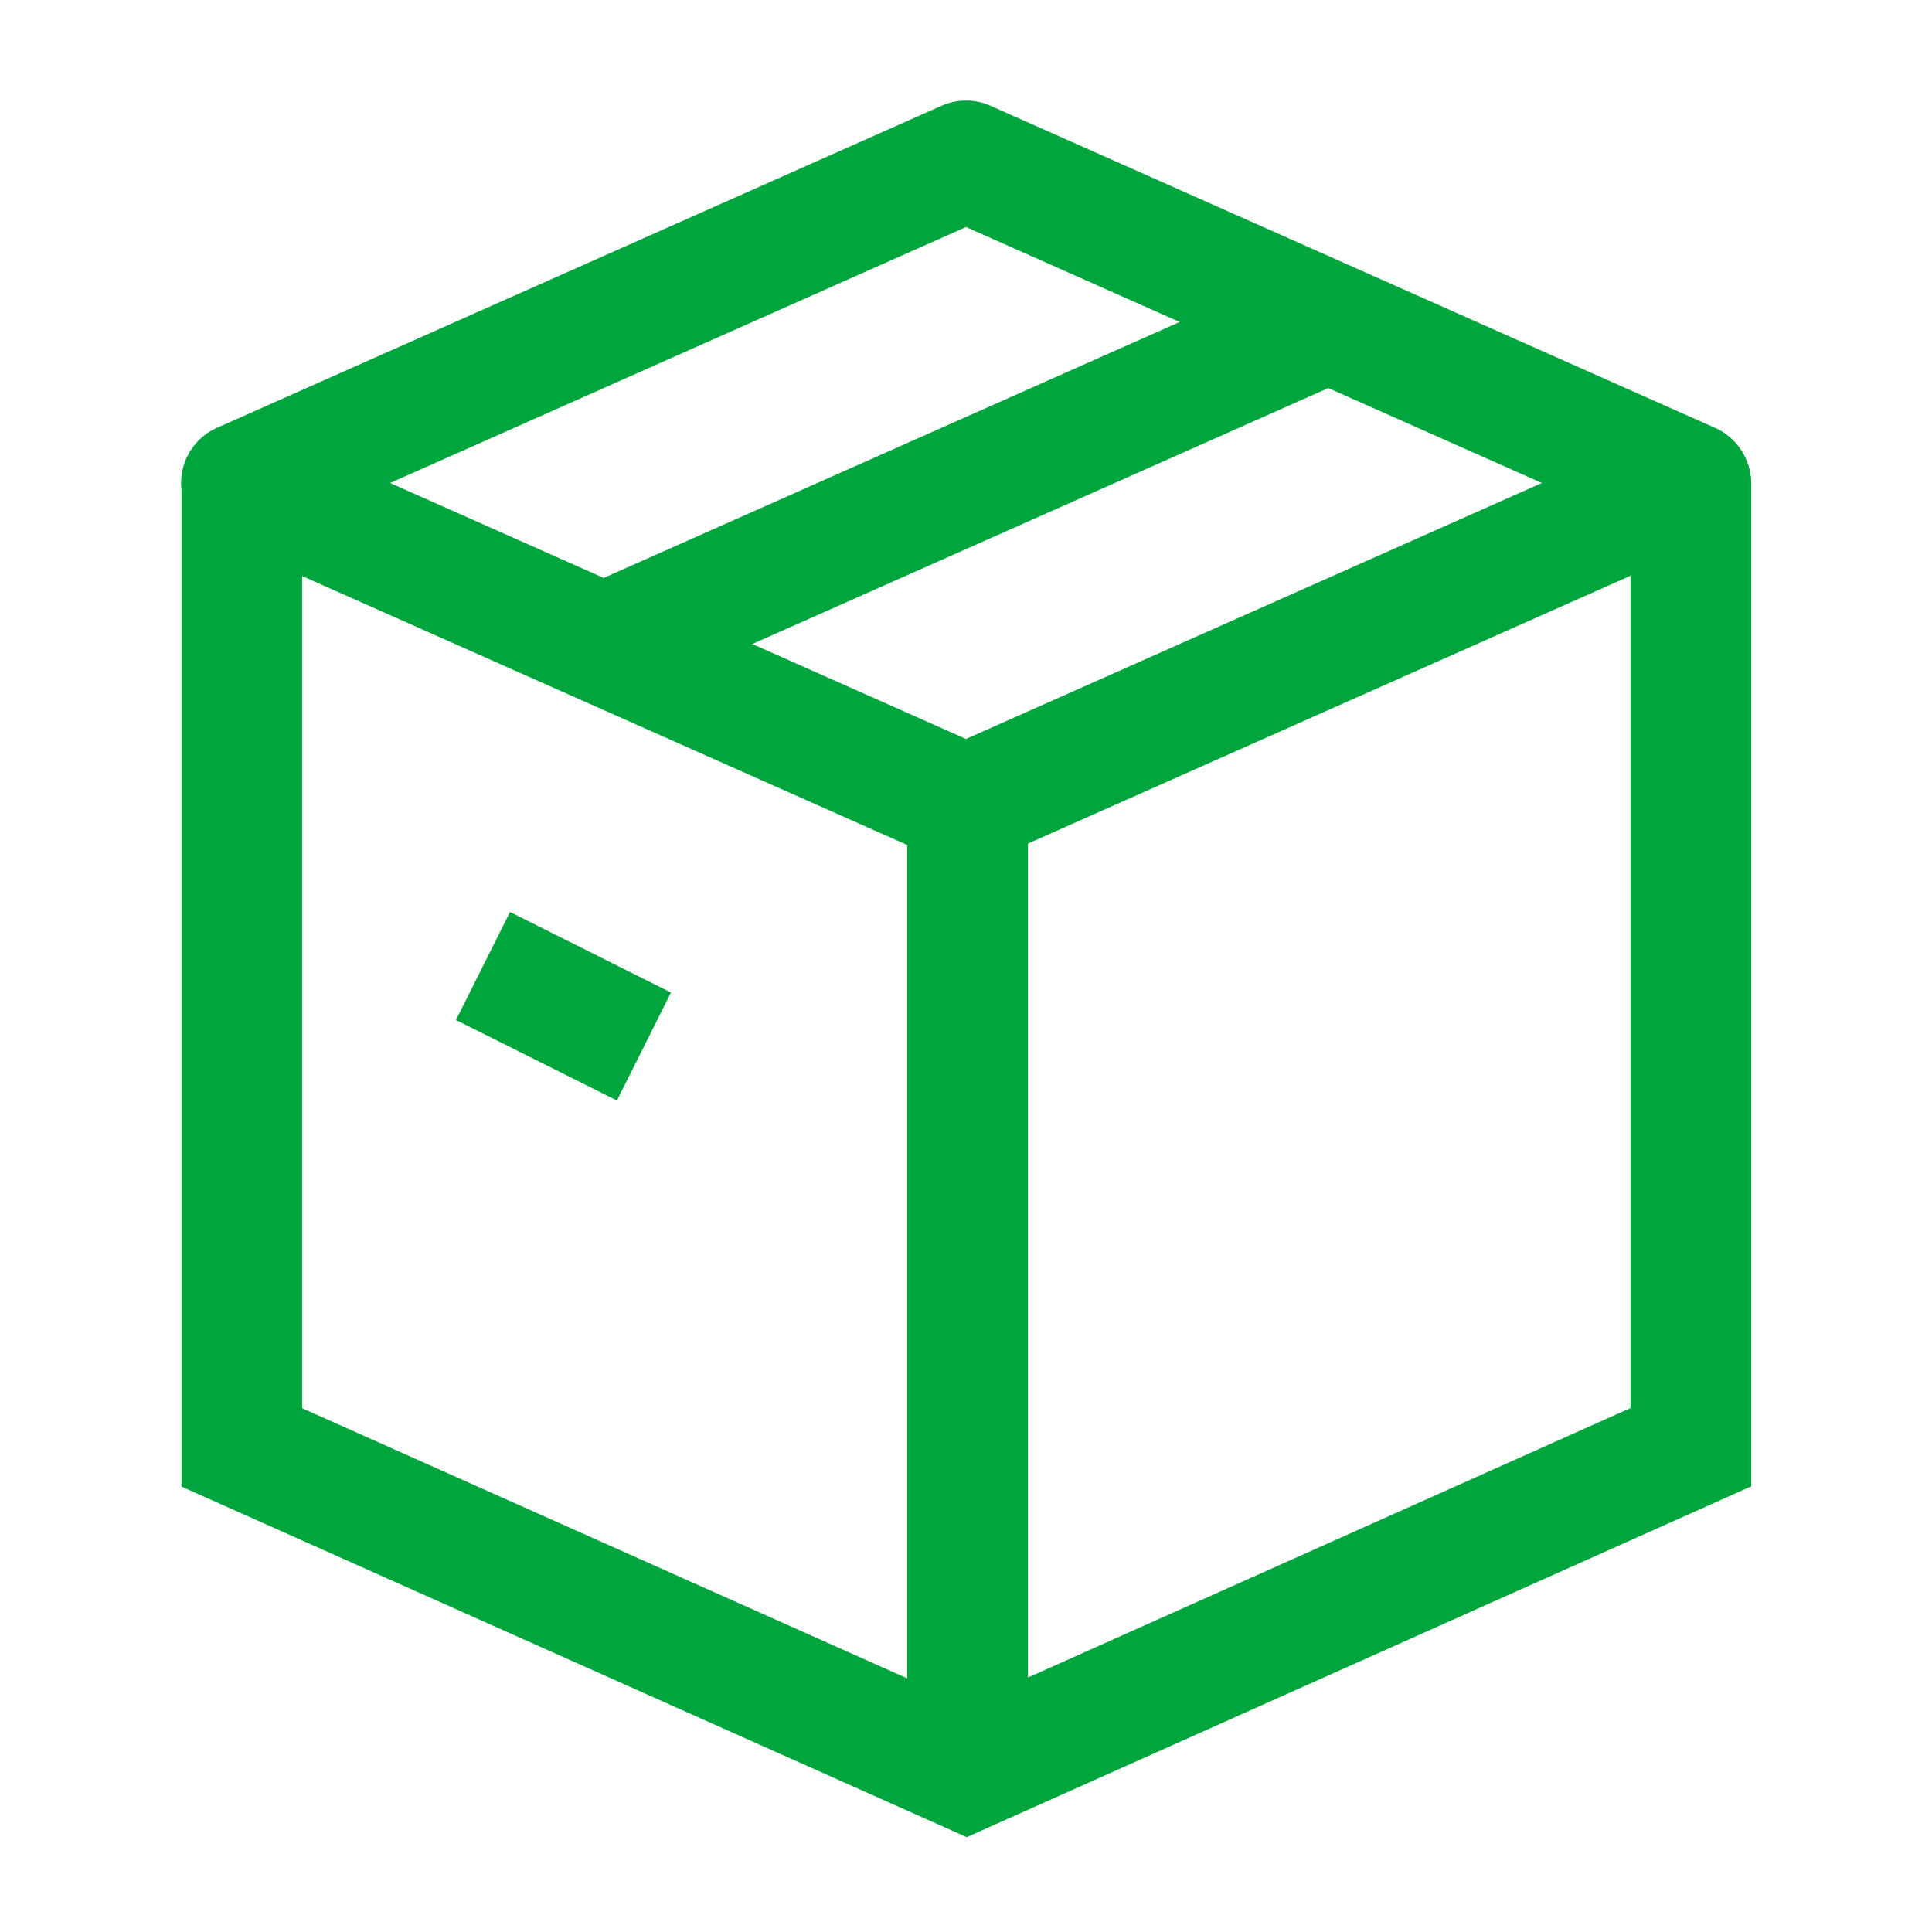 <?xml version="1.0" encoding="UTF-8"?> <svg xmlns="http://www.w3.org/2000/svg" width="16" height="16" viewBox="0 0 16 16" fill="none"><path d="M8 6.667L14 4L8 1.333L2 4L8 6.667Z" stroke="#00A63D" stroke-linecap="round" stroke-linejoin="round"></path><path d="M11 2.667L5 5.333" stroke="#00A63D" stroke-linejoin="round"></path><path d="M4 8L5.333 8.667" stroke="#00A63D" stroke-linejoin="round"></path><path d="M2.003 4V11.987L8.006 14.667L14.003 11.985V4.009M8.013 6.689V14.641" stroke="#00A63D" stroke-linecap="round"></path></svg> 